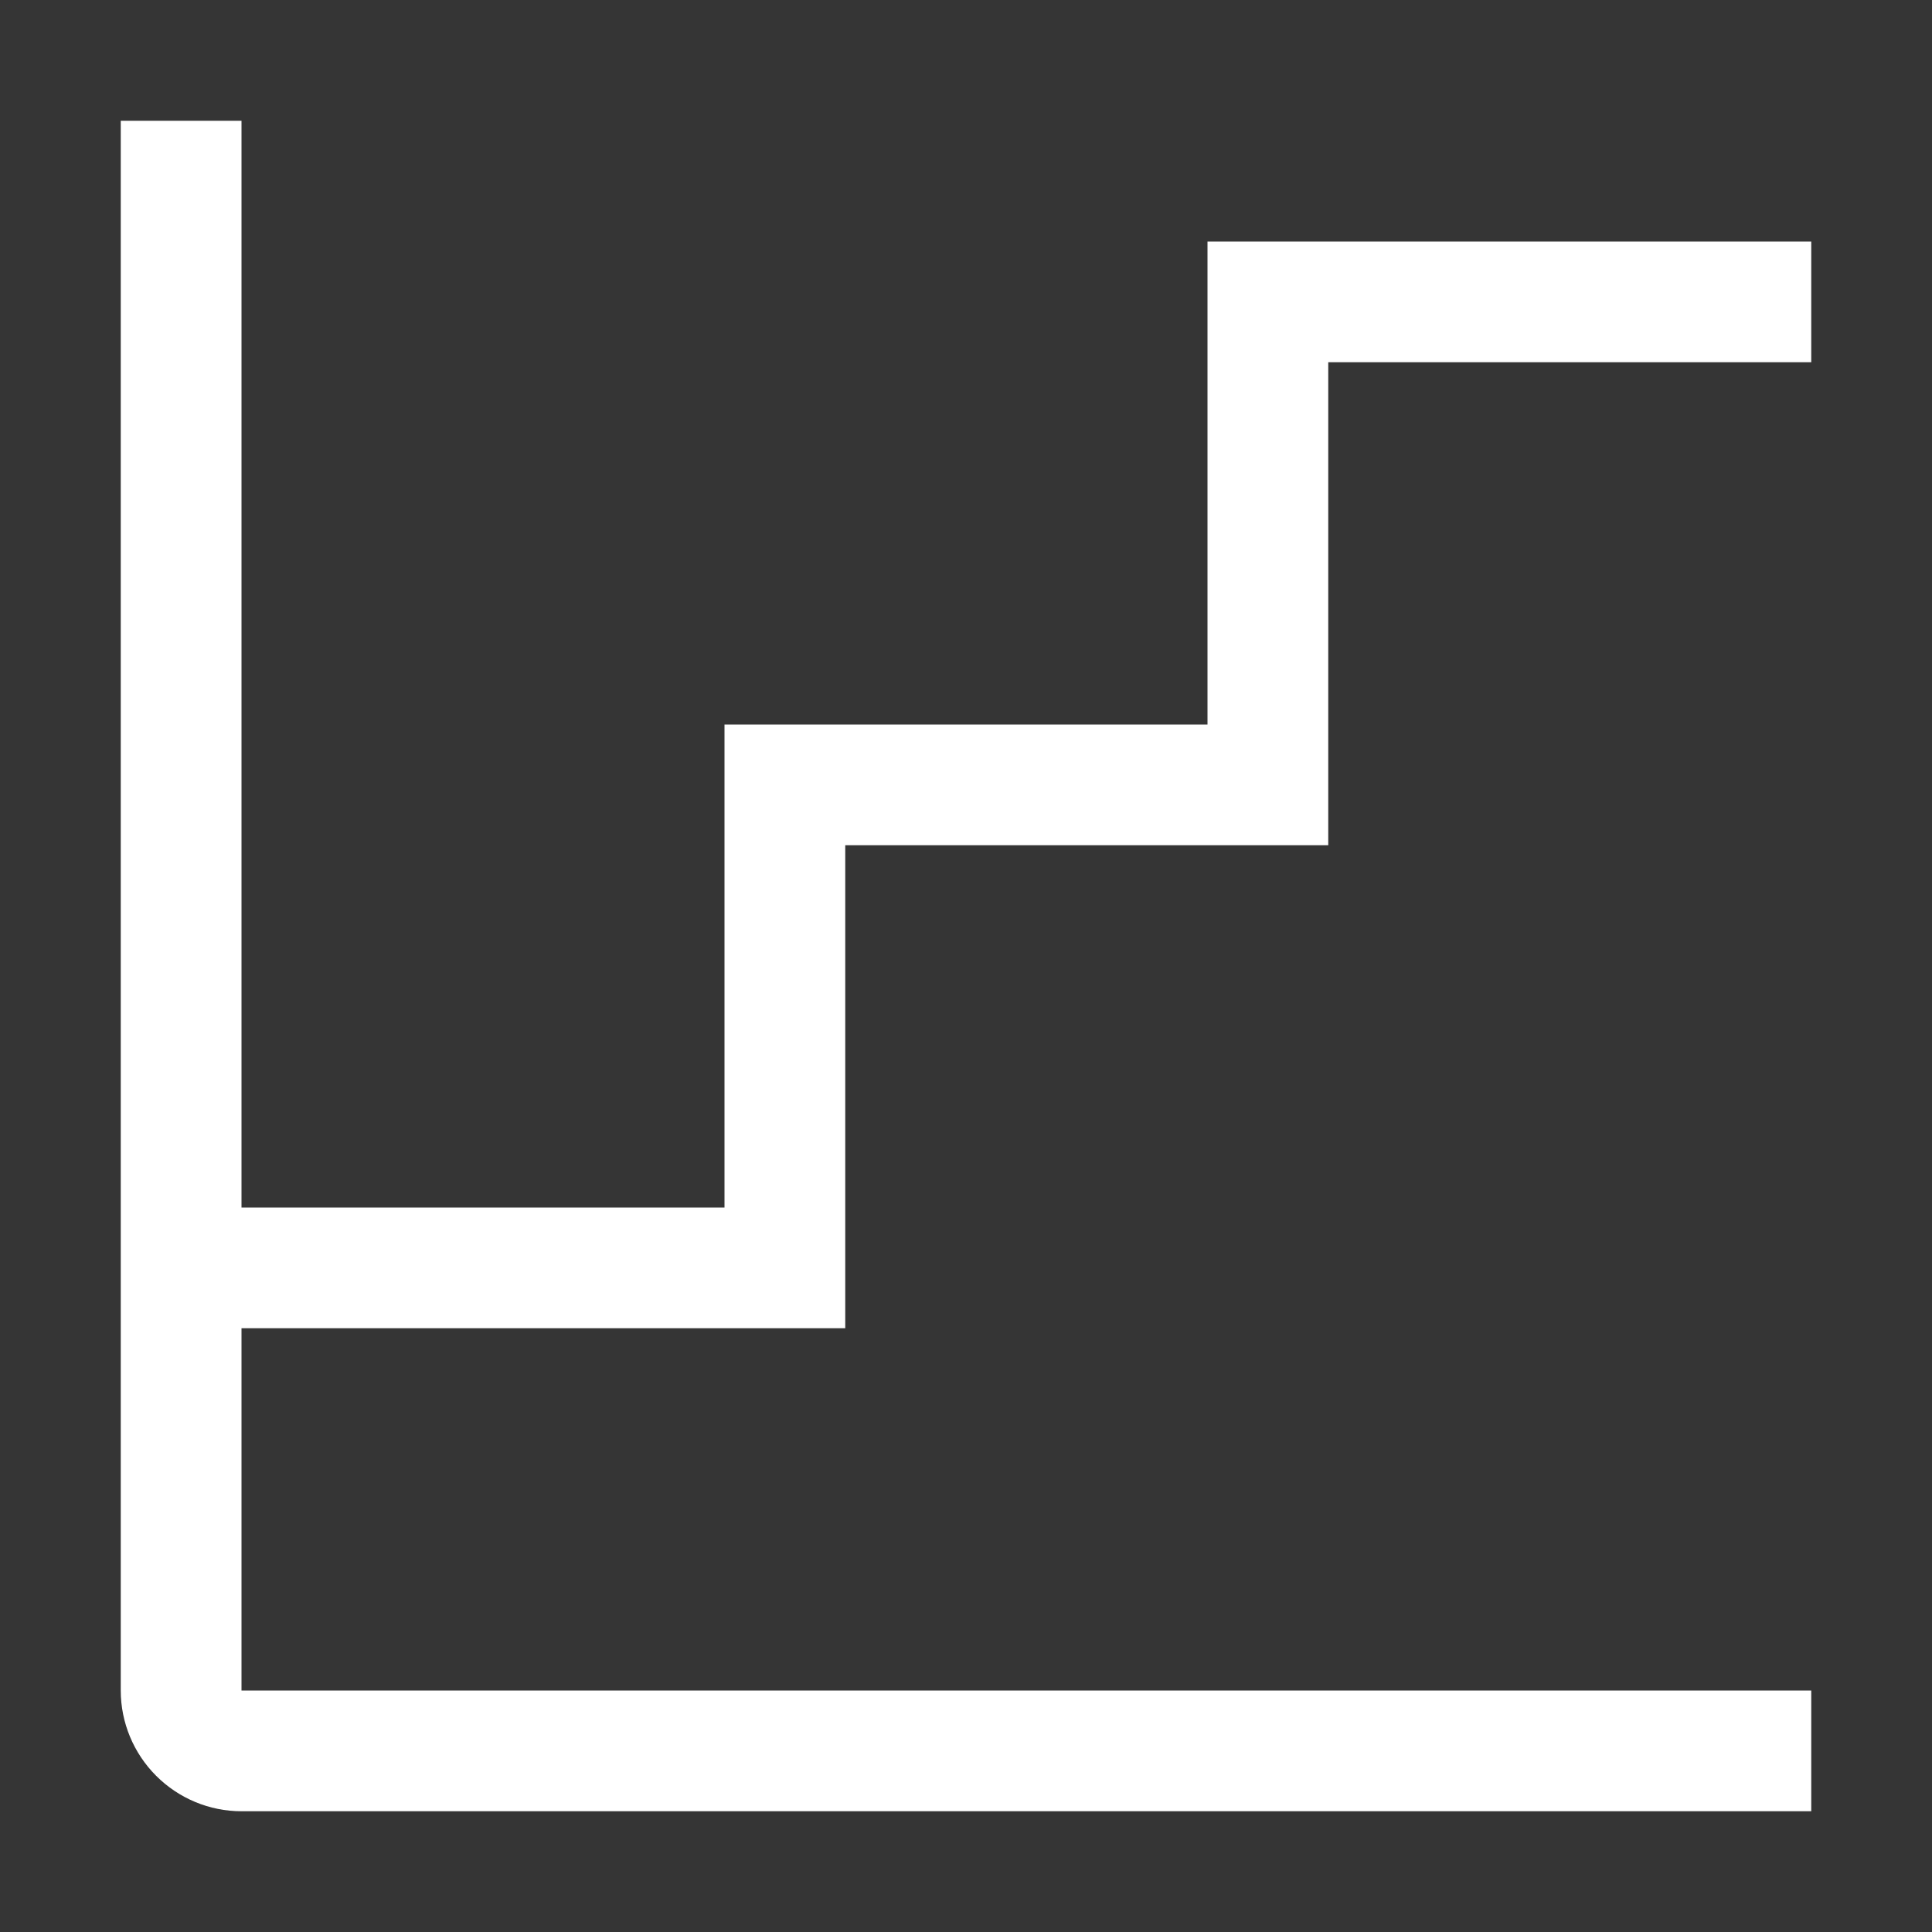 <svg width="24" height="24" viewBox="0 0 24 24" fill="none" xmlns="http://www.w3.org/2000/svg">
<rect x="0" y="0" width="24" height="24" fill="#333333" stroke="none"/>
<rect width="24" height="24" fill="white" fill-opacity="0.01" style="mix-blend-mode:multiply"/>
<path d="M10.5 16.5V10.5H16.5V4.5H22.5V3H15V9H9V15H3V1.5H1.5V21C1.5 21.398 1.659 21.779 1.94 22.06C2.221 22.341 2.602 22.5 3 22.5H22.5V21H3V16.5H10.5Z" fill="white"/>
</svg>
